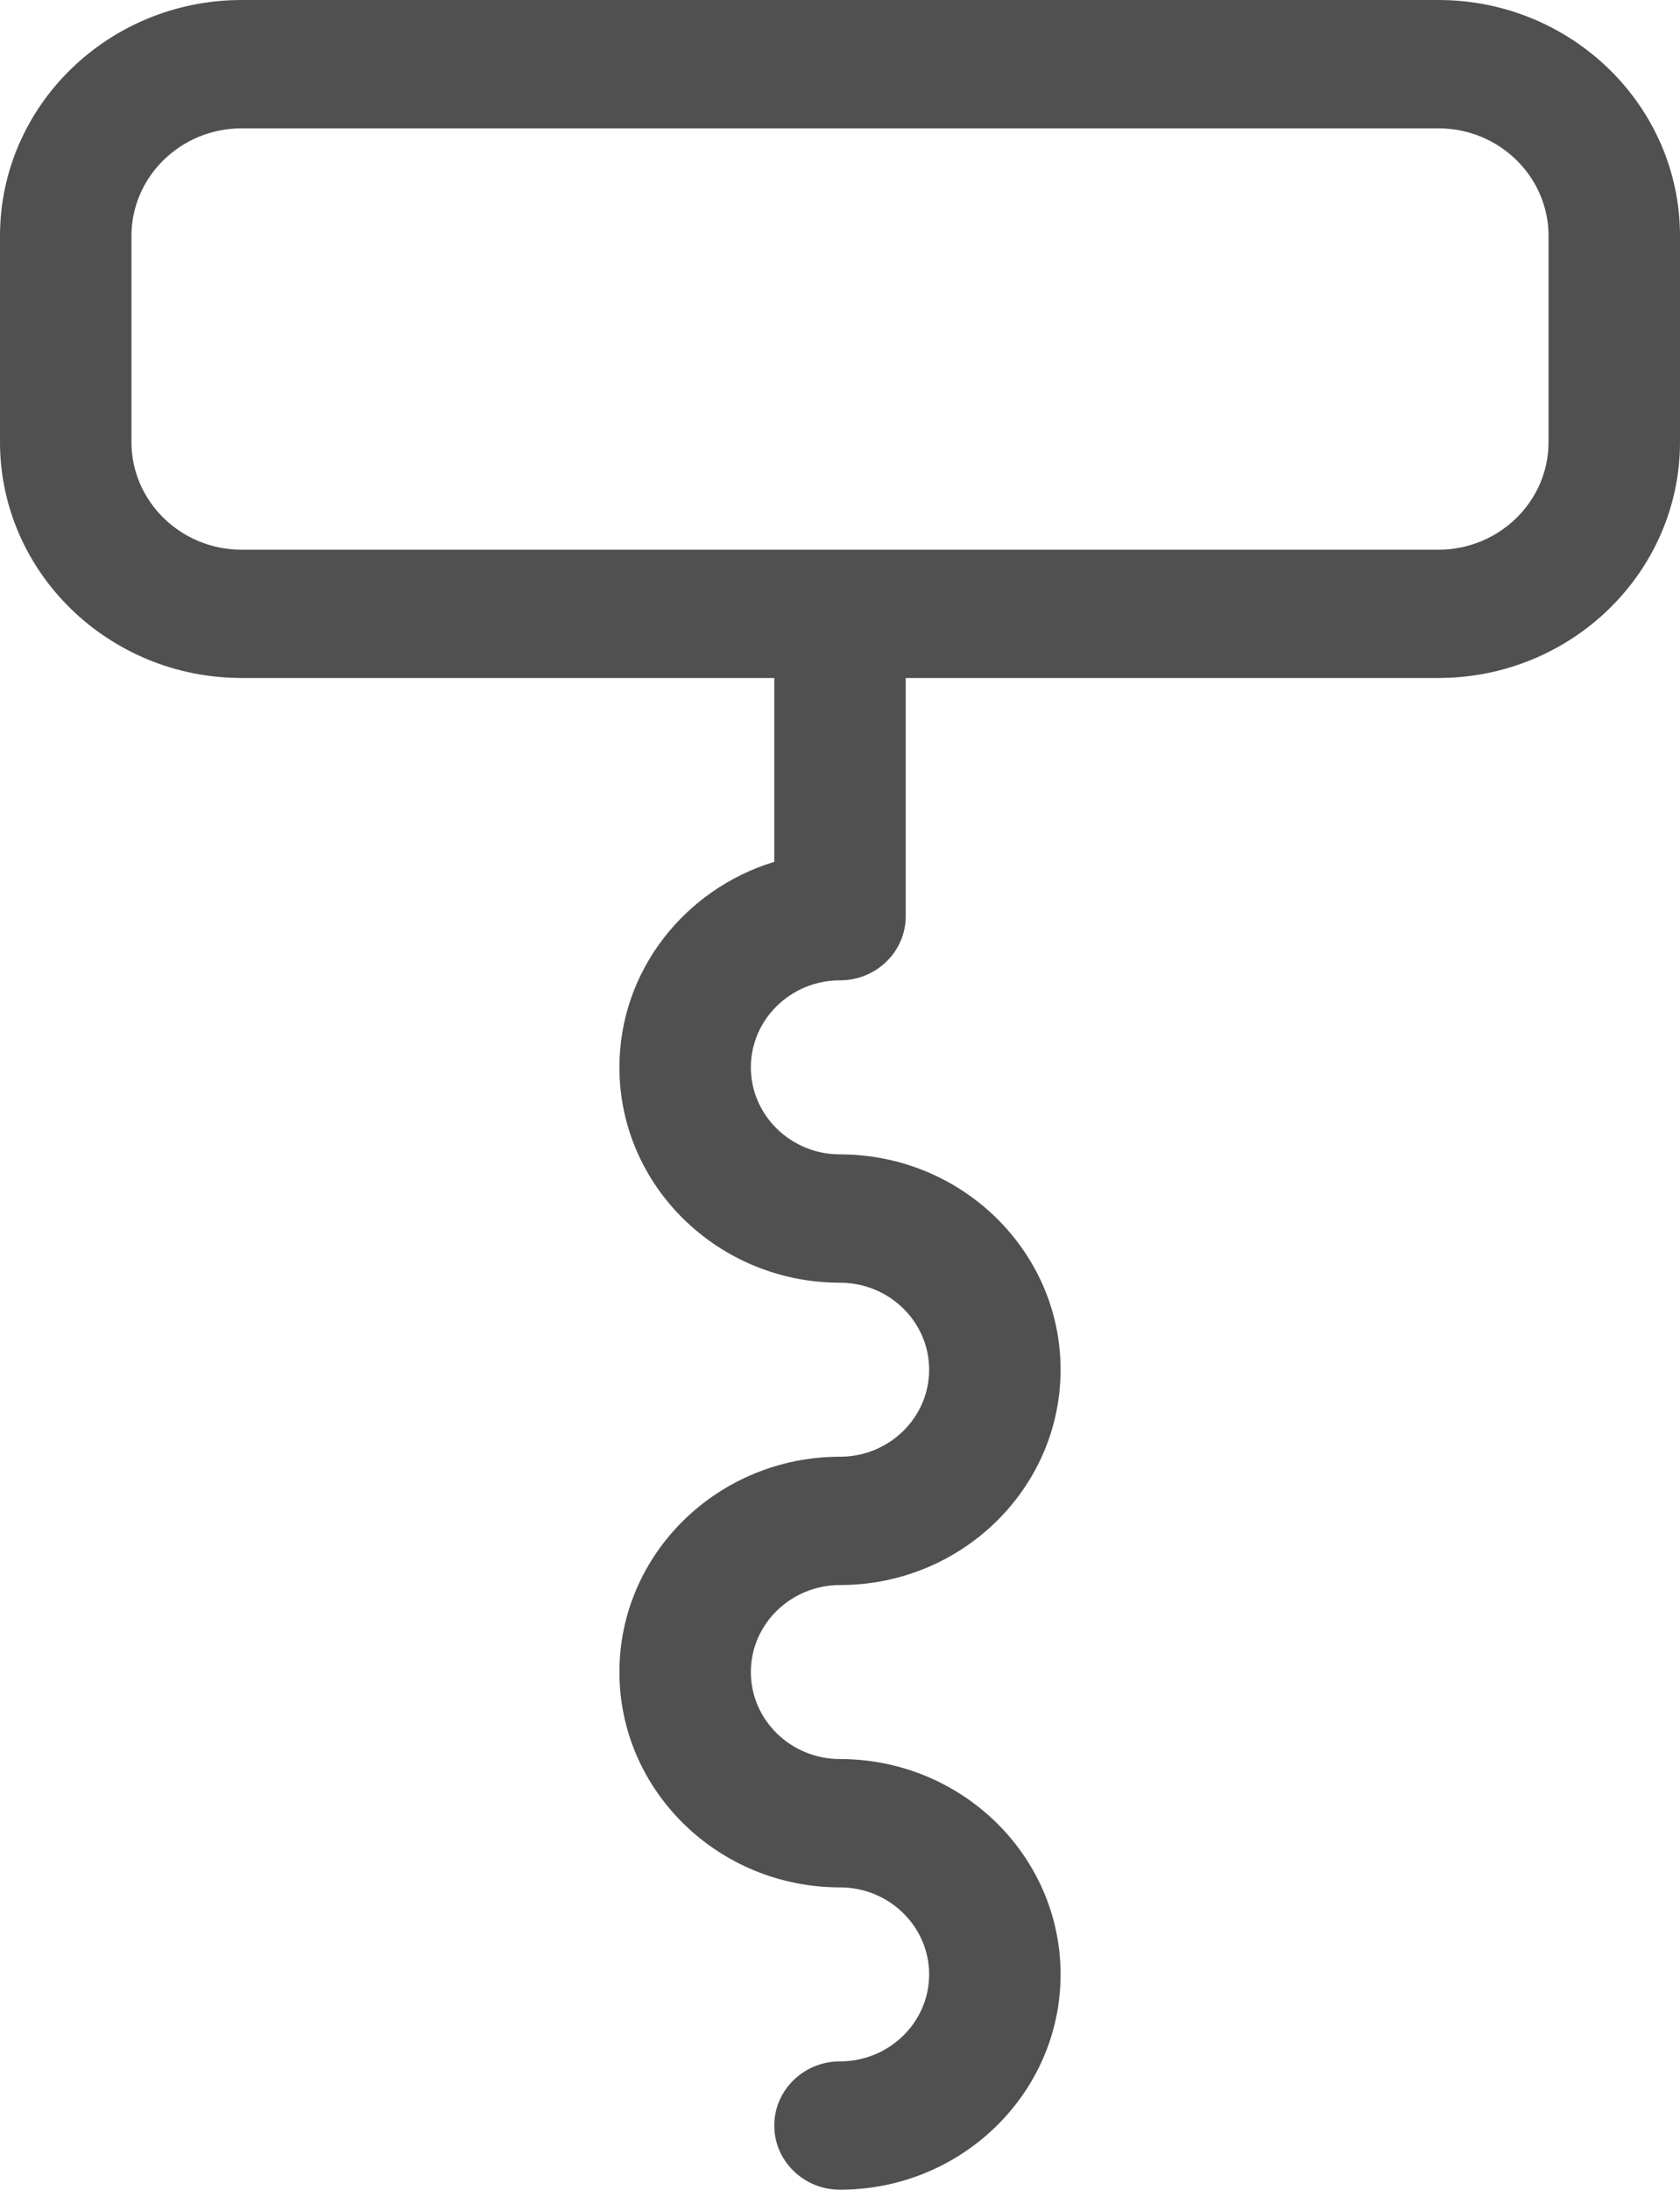 <svg width="33" height="43" viewBox="0 0 33 43" fill="none" xmlns="http://www.w3.org/2000/svg">
<path d="M28.253 0H4.748C2.13 0 0 2.078 0 4.633V8.681C0 11.236 2.13 13.314 4.748 13.314H15.209V16.924C13.448 17.461 12.167 19.067 12.167 20.96C12.167 23.292 14.111 25.189 16.5 25.189C17.466 25.189 18.251 25.955 18.251 26.897C18.251 27.84 17.466 28.606 16.5 28.606C14.111 28.606 12.167 30.503 12.167 32.835C12.167 35.166 14.111 37.063 16.5 37.063C17.466 37.063 18.251 37.83 18.251 38.772C18.251 39.714 17.466 40.48 16.5 40.48C15.787 40.48 15.209 41.044 15.209 41.74C15.209 42.436 15.787 43 16.5 43C18.889 43 20.833 41.103 20.833 38.772C20.833 36.44 18.889 34.543 16.5 34.543C15.535 34.543 14.749 33.777 14.749 32.835C14.749 31.892 15.534 31.126 16.5 31.126C18.889 31.126 20.833 29.229 20.833 26.897C20.833 24.566 18.889 22.669 16.5 22.669C15.535 22.669 14.749 21.902 14.749 20.96C14.749 20.018 15.534 19.251 16.5 19.251C17.213 19.251 17.791 18.688 17.791 17.992V13.314H28.253C30.87 13.314 33 11.236 33 8.681V4.633C33 2.078 30.87 0 28.253 0ZM30.418 8.681C30.418 9.847 29.447 10.795 28.253 10.795H4.748C3.553 10.795 2.582 9.847 2.582 8.681V4.633C2.582 3.468 3.553 2.52 4.748 2.52H28.253C29.447 2.52 30.418 3.468 30.418 4.633V8.681Z" fill="#505050"/>
</svg>
